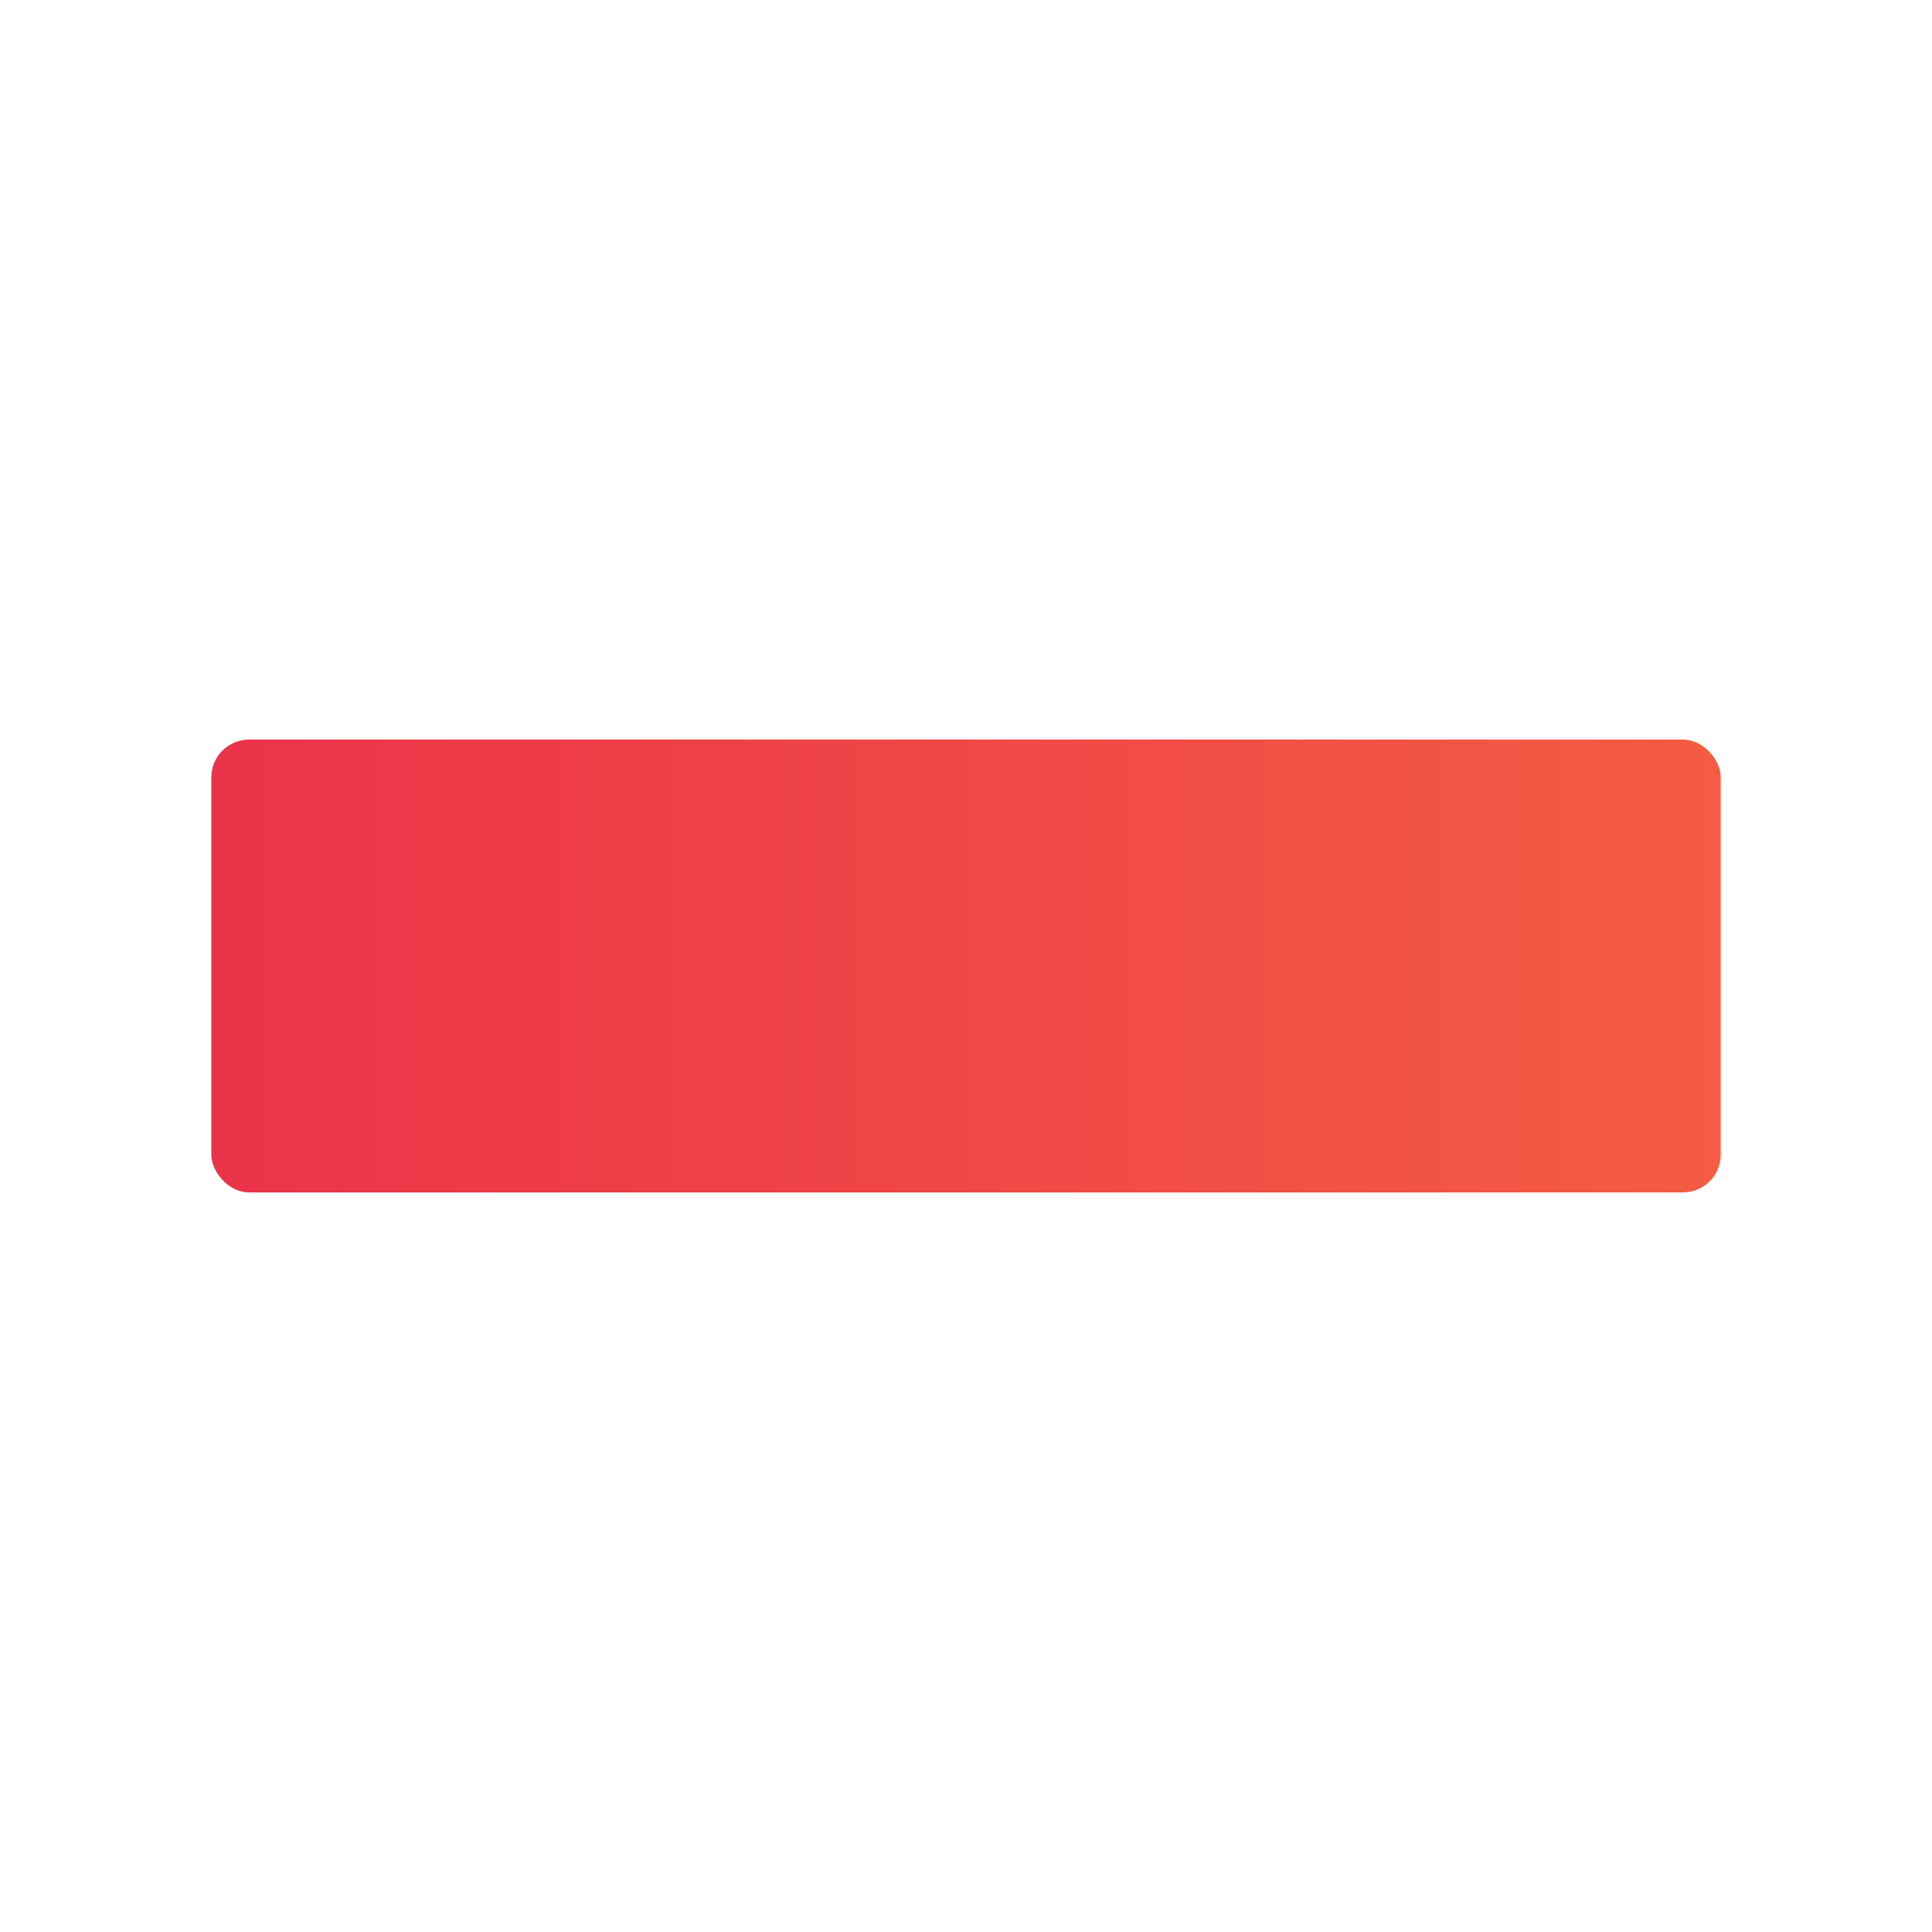 <?xml version="1.0" encoding="UTF-8"?> <svg xmlns="http://www.w3.org/2000/svg" width="256" height="256" viewBox="0 0 256 256" fill="none"><rect x="28" y="98" width="200" height="60" rx="5" fill="url(#paint0_linear_2125_112)"></rect><defs><linearGradient id="paint0_linear_2125_112" x1="28" y1="128" x2="228" y2="128" gradientUnits="userSpaceOnUse"><stop stop-color="#EB3349"></stop><stop offset="1" stop-color="#F45C43"></stop></linearGradient></defs></svg> 